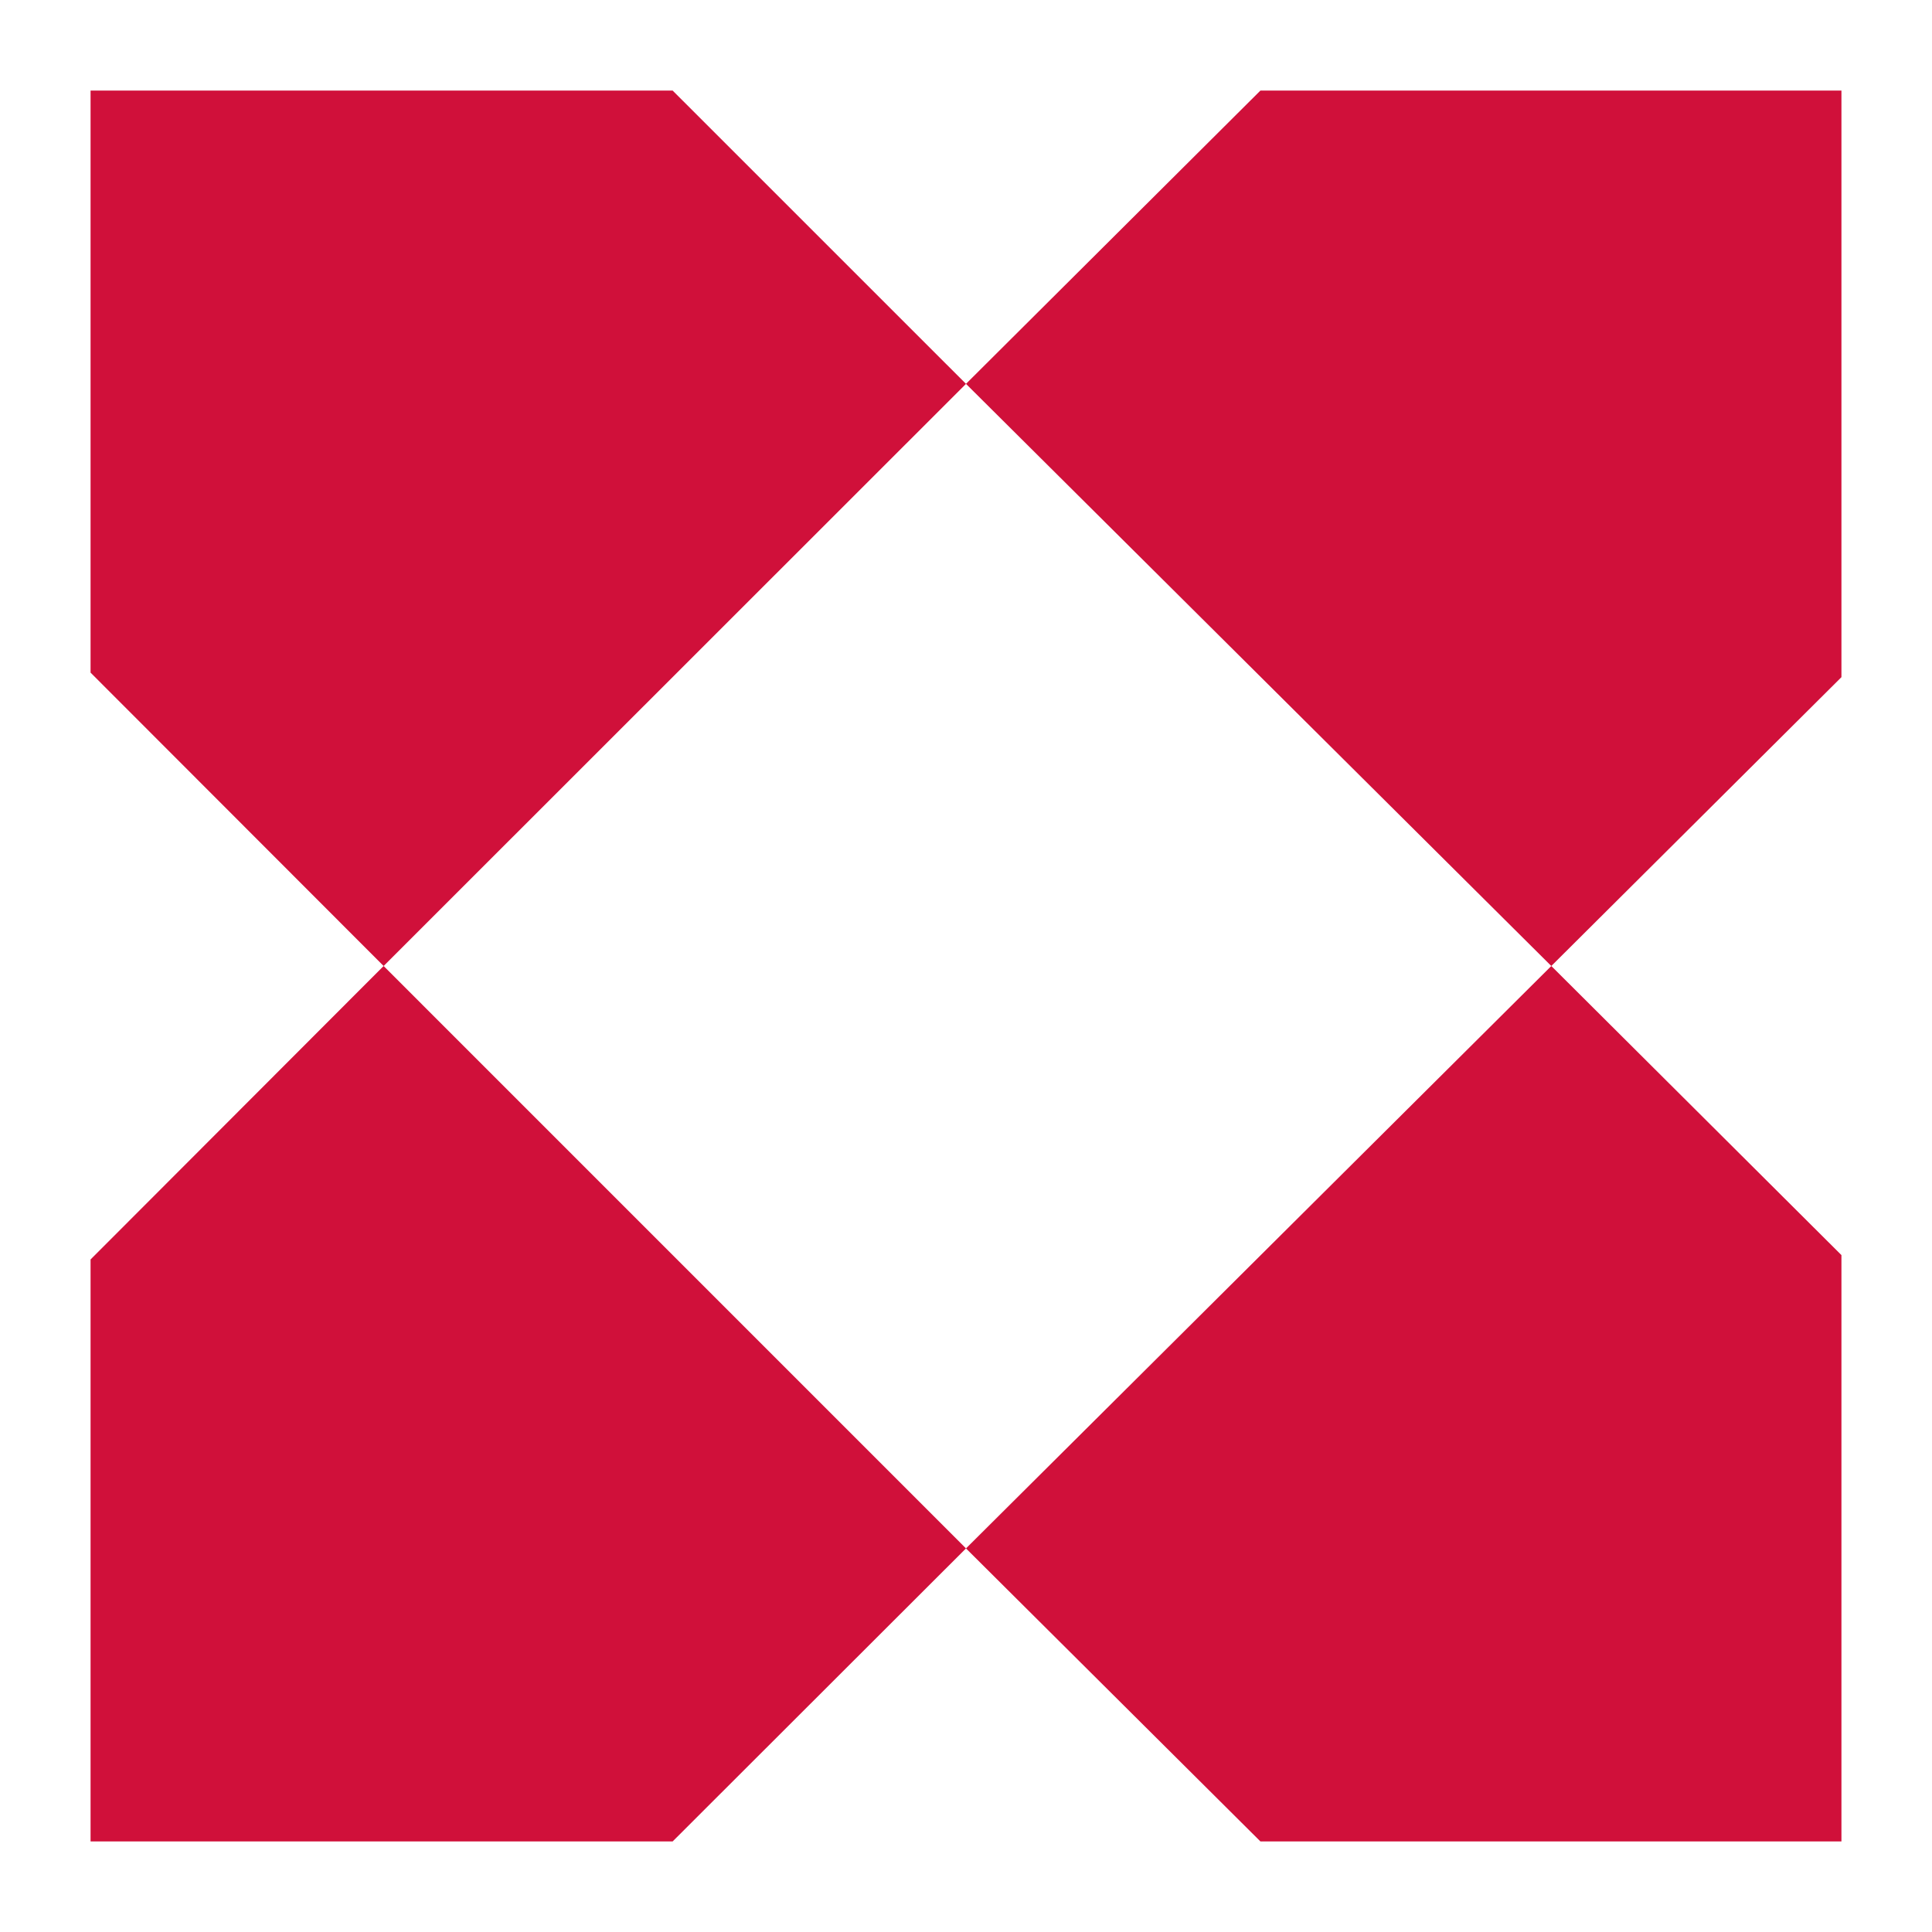 <svg width="512" height="512" viewBox="0 0 512 512" fill="none" xmlns="http://www.w3.org/2000/svg">
<rect width="512" height="512" fill="white"/>
<path d="M178.254 24H24V178.253L101.663 256L255.997 101.727L178.254 24Z" fill="#D0103A"/>
<path d="M24 333.773V488H178.254L255.997 410.347L101.663 256L24 333.773Z" fill="#D0103A"/>
<path d="M334.027 488H488V332.614L411.113 256L255.997 410.347L334.027 488Z" fill="#D0103A"/>
<path d="M255.997 101.727L411.113 256L488 179.454V24H334.027L255.997 101.727Z" fill="#D0103A"/>
</svg>
